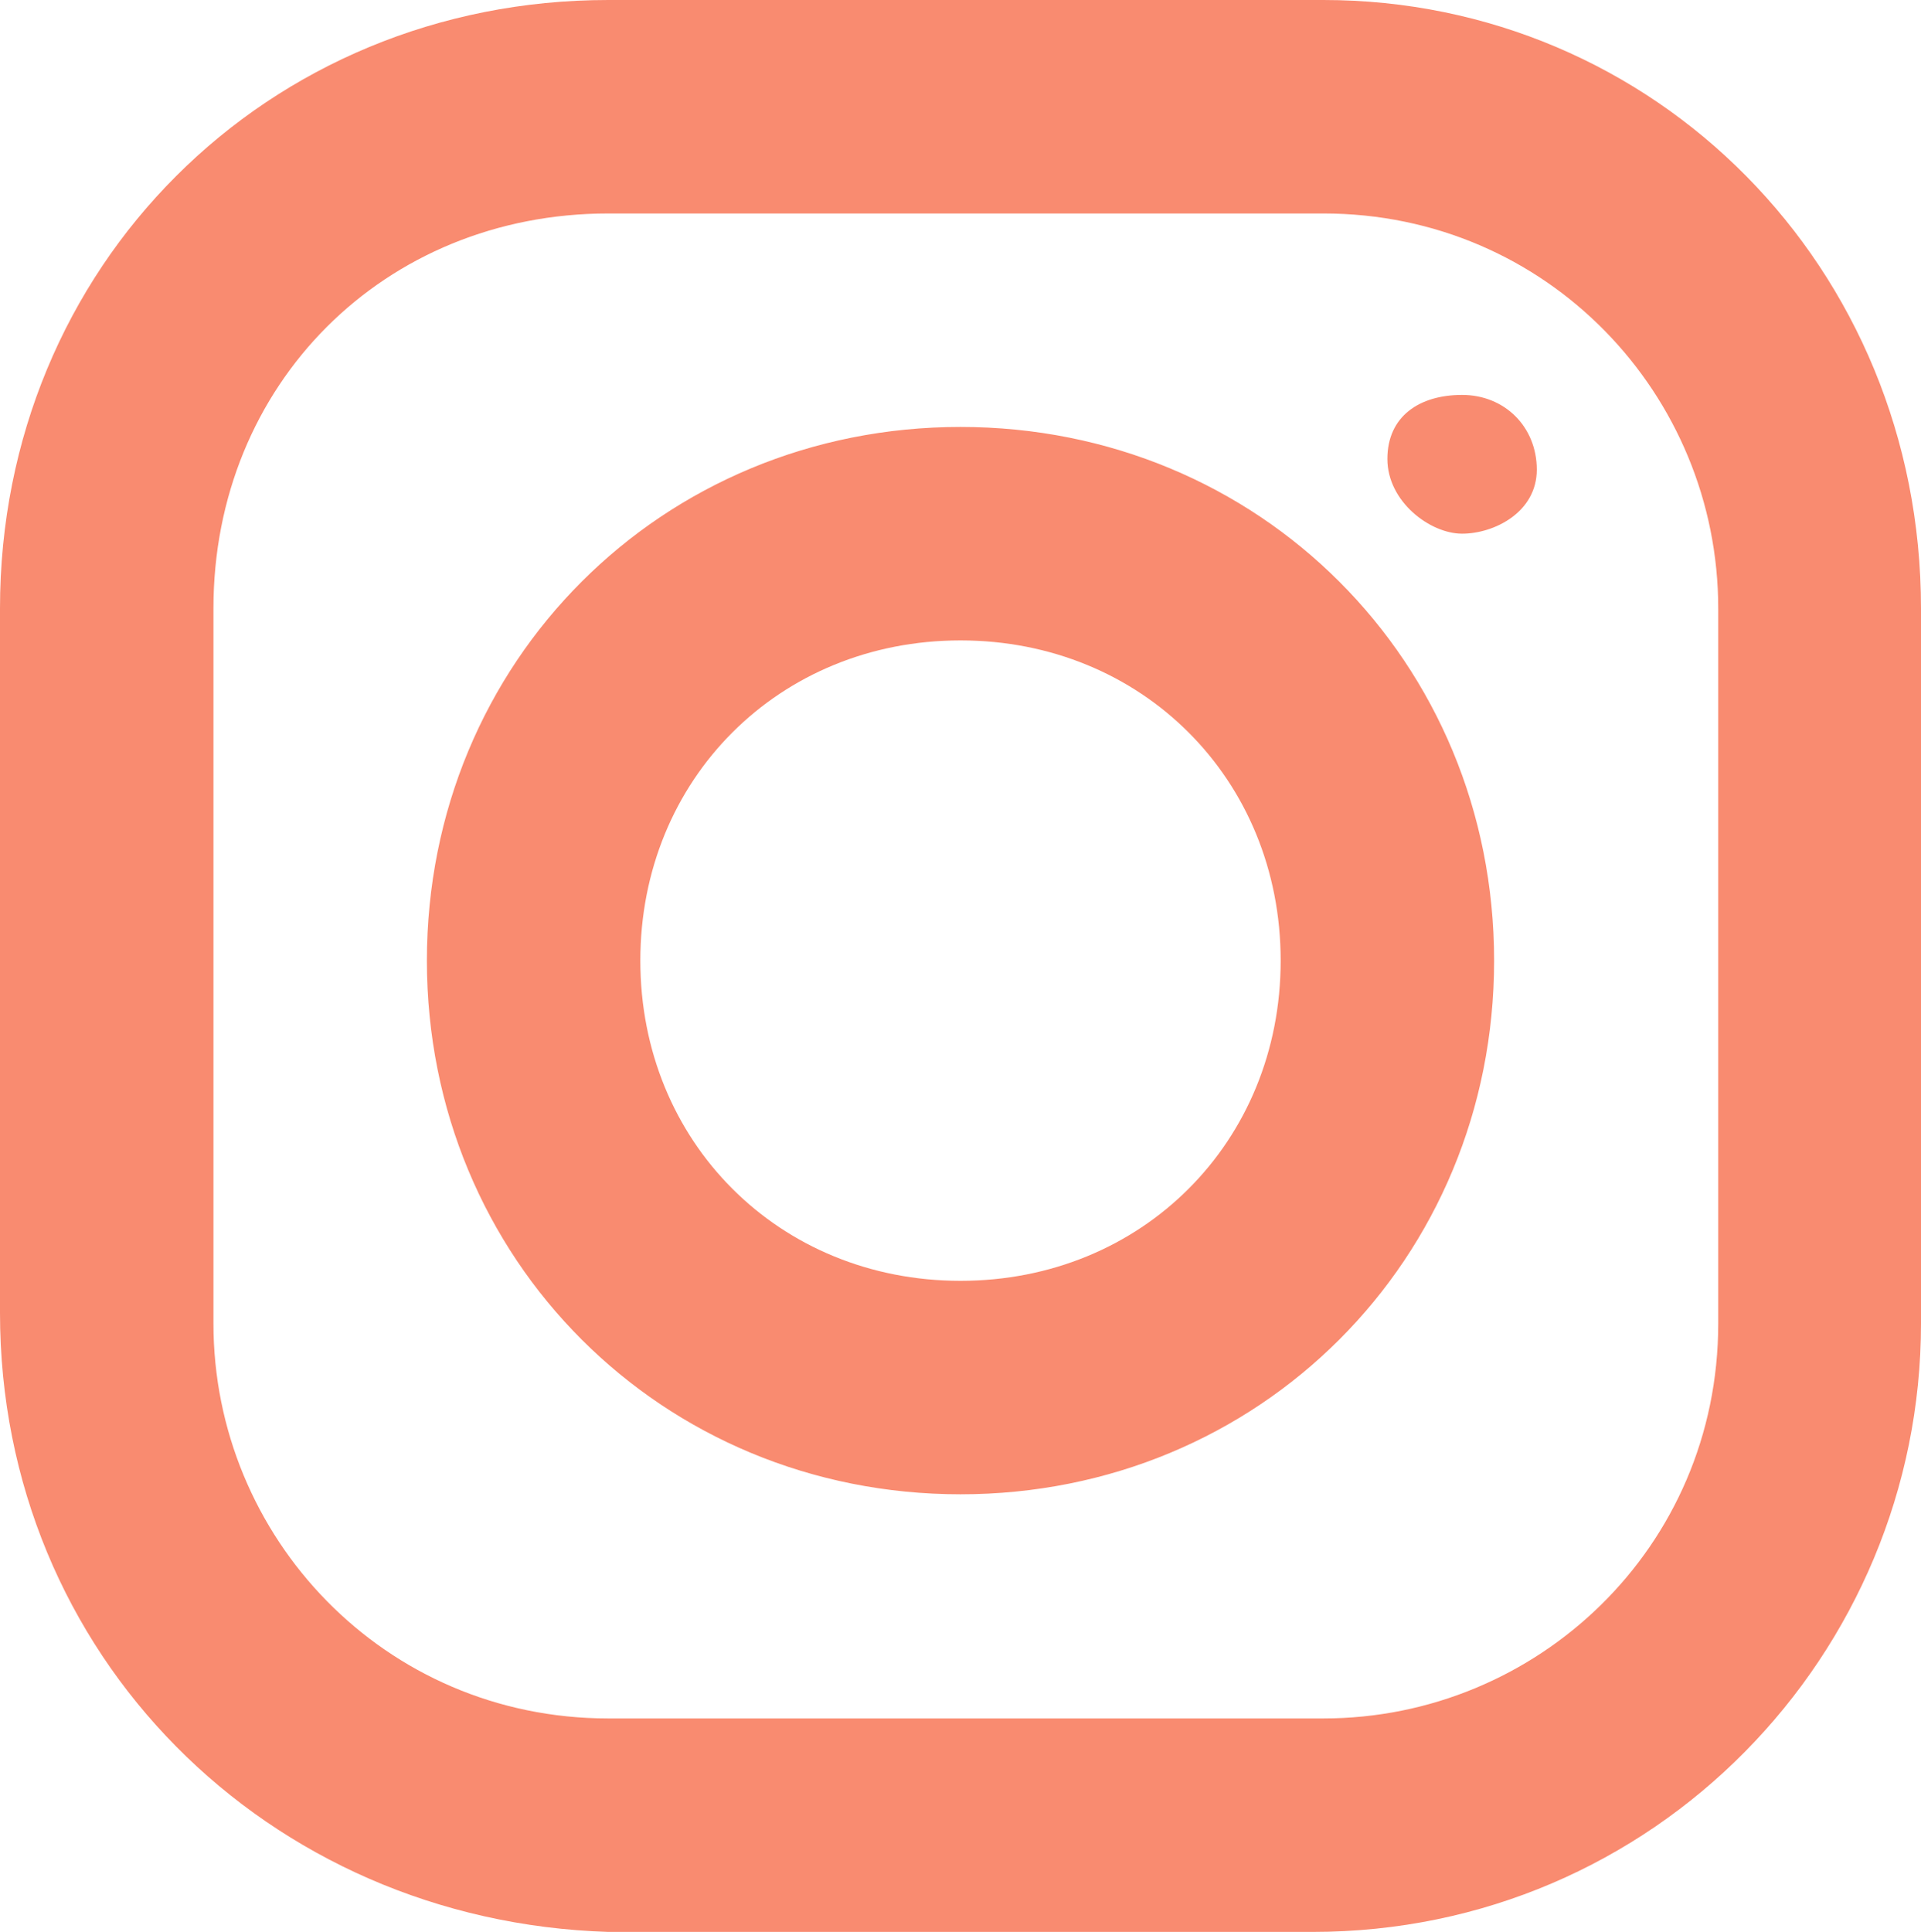 <?xml version="1.0" encoding="UTF-8"?> <svg xmlns="http://www.w3.org/2000/svg" xmlns:xlink="http://www.w3.org/1999/xlink" version="1.1" id="Layer_1" x="0px" y="0px" viewBox="0 0 18 18.1" style="enable-background:new 0 0 18 18.1;" xml:space="preserve"> <style type="text/css"> .st0{fill:#F98B70;} </style> <path class="st0" d="M5.7,0h6.7C15.5,0,18,2.5,18,5.7v6.7c0,3.1-2.5,5.7-5.7,5.7H5.7C2.5,18,0,15.5,0,12.3V5.7C0,2.5,2.5,0,5.7,0z M5.7,2C3.6,2,2,3.6,2,5.7v6.7c0,2,1.6,3.7,3.7,3.7h6.7c2,0,3.7-1.6,3.7-3.7V5.7c0-2-1.6-3.7-3.7-3.7C12.4,2,5.7,2,5.7,2z M13.7,3.7 c0.4,0,0.7,0.3,0.7,0.7S14,5,13.7,5S13,4.7,13,4.3S13.3,3.7,13.7,3.7z M9,4c2.8,0,5,2.2,5,5s-2.2,5-5,5s-5-2.2-5-5S6.2,4,9,4z M9,6 C7.3,6,6,7.3,6,9s1.3,3,3,3s3-1.3,3-3S10.7,6,9,6z"></path> </svg> 